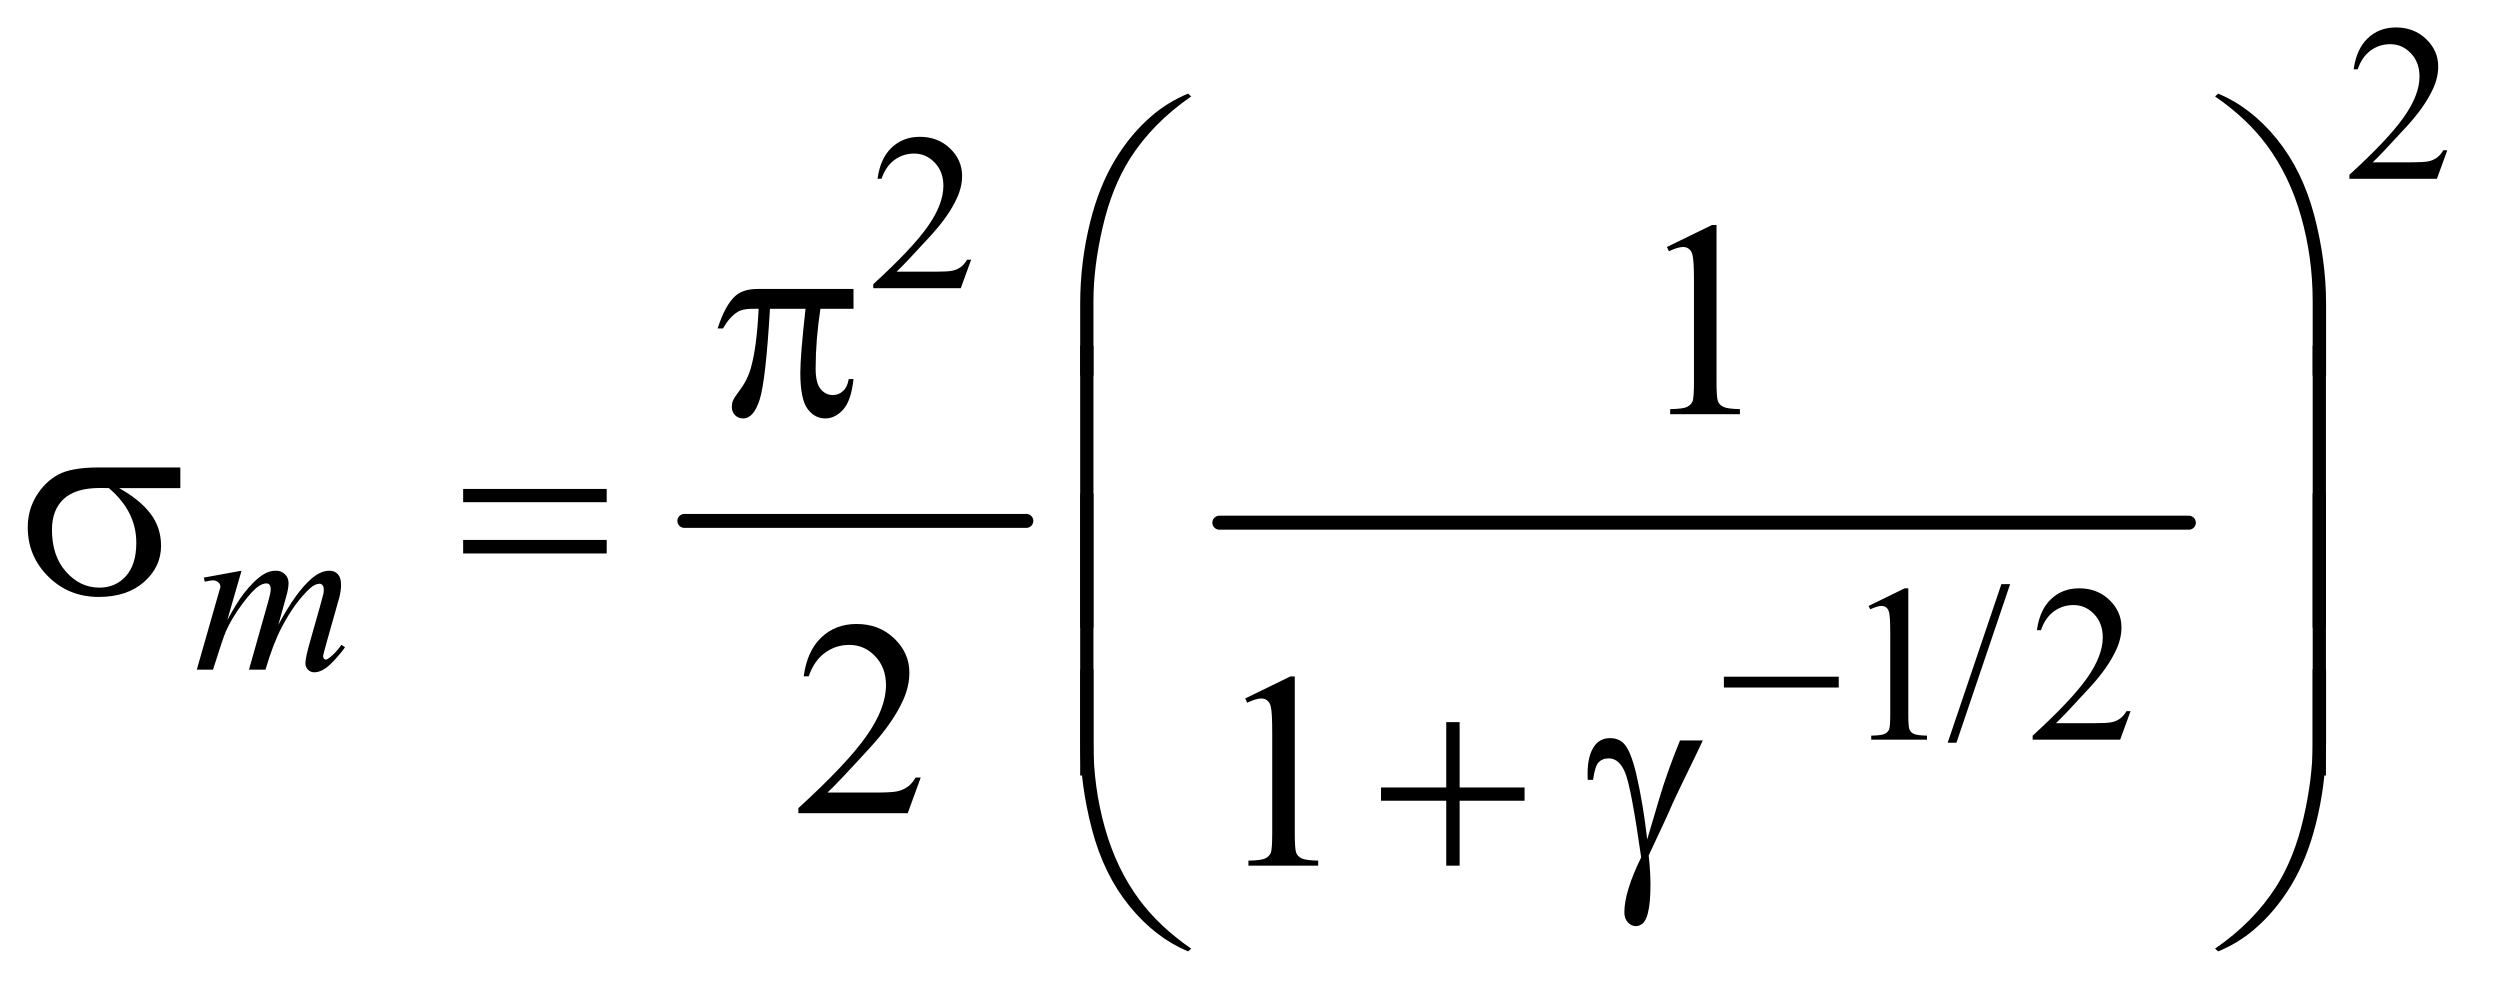 <?xml version="1.0" encoding="UTF-8"?>
<!DOCTYPE svg PUBLIC '-//W3C//DTD SVG 1.0//EN'
          'http://www.w3.org/TR/2001/REC-SVG-20010904/DTD/svg10.dtd'>
<svg stroke-dasharray="none" shape-rendering="auto" xmlns="http://www.w3.org/2000/svg" font-family="'Dialog'" text-rendering="auto" width="140" fill-opacity="1" color-interpolation="auto" color-rendering="auto" preserveAspectRatio="xMidYMid meet" font-size="12px" viewBox="0 0 140 56" fill="black" xmlns:xlink="http://www.w3.org/1999/xlink" stroke="black" image-rendering="auto" stroke-miterlimit="10" stroke-linecap="square" stroke-linejoin="miter" font-style="normal" stroke-width="1" height="56" stroke-dashoffset="0" font-weight="normal" stroke-opacity="1"
><!--Generated by the Batik Graphics2D SVG Generator--><defs id="genericDefs"
  /><g
  ><defs id="defs1"
    ><clipPath clipPathUnits="userSpaceOnUse" id="clipPath1"
      ><path d="M1.072 2.819 L89.622 2.819 L89.622 37.869 L1.072 37.869 L1.072 2.819 Z"
      /></clipPath
      ><clipPath clipPathUnits="userSpaceOnUse" id="clipPath2"
      ><path d="M34.239 90.051 L34.239 1209.886 L2863.324 1209.886 L2863.324 90.051 Z"
      /></clipPath
    ></defs
    ><g stroke-width="16" transform="scale(1.576,1.576) translate(-1.072,-2.819) matrix(0.031,0,0,0.031,0,0)" stroke-linejoin="round" stroke-linecap="round"
    ><line y2="688" fill="none" x1="819" clip-path="url(#clipPath2)" x2="1211" y1="688"
    /></g
    ><g stroke-width="16" transform="matrix(0.049,0,0,0.049,-1.689,-4.441)" stroke-linejoin="round" stroke-linecap="round"
    ><line y2="688" fill="none" x1="1428" clip-path="url(#clipPath2)" x2="2536" y1="688"
    /></g
    ><g transform="matrix(0.049,0,0,0.049,-1.689,-4.441)"
    ><path d="M2831.375 262.375 L2819.5 295 L2719.5 295 L2719.5 290.375 Q2763.625 250.125 2781.625 224.625 Q2799.625 199.125 2799.625 178 Q2799.625 161.875 2789.75 151.5 Q2779.875 141.125 2766.125 141.125 Q2753.625 141.125 2743.688 148.438 Q2733.75 155.75 2729 169.875 L2724.375 169.875 Q2727.5 146.75 2740.438 134.375 Q2753.375 122 2772.75 122 Q2793.375 122 2807.188 135.25 Q2821 148.5 2821 166.5 Q2821 179.375 2815 192.25 Q2805.75 212.5 2785 235.125 Q2753.875 269.125 2746.125 276.125 L2790.375 276.125 Q2803.875 276.125 2809.312 275.125 Q2814.75 274.125 2819.125 271.062 Q2823.5 268 2826.75 262.375 L2831.375 262.375 Z" stroke="none" clip-path="url(#clipPath2)"
    /></g
    ><g transform="matrix(0.049,0,0,0.049,-1.689,-4.441)"
    ><path d="M1144.375 387.375 L1132.5 420 L1032.5 420 L1032.5 415.375 Q1076.625 375.125 1094.625 349.625 Q1112.625 324.125 1112.625 303 Q1112.625 286.875 1102.75 276.5 Q1092.875 266.125 1079.125 266.125 Q1066.625 266.125 1056.688 273.438 Q1046.75 280.75 1042 294.875 L1037.375 294.875 Q1040.5 271.75 1053.438 259.375 Q1066.375 247 1085.75 247 Q1106.375 247 1120.188 260.25 Q1134 273.5 1134 291.5 Q1134 304.375 1128 317.25 Q1118.75 337.5 1098 360.125 Q1066.875 394.125 1059.125 401.125 L1103.375 401.125 Q1116.875 401.125 1122.312 400.125 Q1127.75 399.125 1132.125 396.062 Q1136.5 393 1139.75 387.375 L1144.375 387.375 Z" stroke="none" clip-path="url(#clipPath2)"
    /></g
    ><g transform="matrix(0.049,0,0,0.049,-1.689,-4.441)"
    ><path d="M2170 783.125 L2211.25 763 L2215.375 763 L2215.375 906.125 Q2215.375 920.375 2216.562 923.875 Q2217.75 927.375 2221.5 929.25 Q2225.25 931.125 2236.75 931.375 L2236.75 936 L2173 936 L2173 931.375 Q2185 931.125 2188.5 929.312 Q2192 927.5 2193.375 924.438 Q2194.75 921.375 2194.75 906.125 L2194.75 814.625 Q2194.75 796.125 2193.5 790.875 Q2192.625 786.875 2190.312 785 Q2188 783.125 2184.75 783.125 Q2180.125 783.125 2171.875 787 L2170 783.125 ZM2331.75 758.25 L2270.375 939.5 L2260.375 939.5 L2321.75 758.25 L2331.75 758.25 ZM2469.375 903.375 L2457.5 936 L2357.5 936 L2357.5 931.375 Q2401.625 891.125 2419.625 865.625 Q2437.625 840.125 2437.625 819 Q2437.625 802.875 2427.75 792.5 Q2417.875 782.125 2404.125 782.125 Q2391.625 782.125 2381.688 789.438 Q2371.75 796.75 2367 810.875 L2362.375 810.875 Q2365.5 787.75 2378.438 775.375 Q2391.375 763 2410.75 763 Q2431.375 763 2445.188 776.25 Q2459 789.5 2459 807.5 Q2459 820.375 2453 833.25 Q2443.75 853.5 2423 876.125 Q2391.875 910.125 2384.125 917.125 L2428.375 917.125 Q2441.875 917.125 2447.312 916.125 Q2452.75 915.125 2457.125 912.062 Q2461.5 909 2464.75 903.375 L2469.375 903.375 Z" stroke="none" clip-path="url(#clipPath2)"
    /></g
    ><g transform="matrix(0.049,0,0,0.049,-1.689,-4.441)"
    ><path d="M1939.5 372.906 L1991.062 347.75 L1996.219 347.75 L1996.219 526.656 Q1996.219 544.469 1997.703 548.844 Q1999.188 553.219 2003.875 555.562 Q2008.562 557.906 2022.938 558.219 L2022.938 564 L1943.25 564 L1943.25 558.219 Q1958.25 557.906 1962.625 555.641 Q1967 553.375 1968.719 549.547 Q1970.438 545.719 1970.438 526.656 L1970.438 412.281 Q1970.438 389.156 1968.875 382.594 Q1967.781 377.594 1964.891 375.25 Q1962 372.906 1957.938 372.906 Q1952.156 372.906 1941.844 377.75 L1939.5 372.906 Z" stroke="none" clip-path="url(#clipPath2)"
    /></g
    ><g transform="matrix(0.049,0,0,0.049,-1.689,-4.441)"
    ><path d="M1086.719 979.219 L1071.875 1020 L946.875 1020 L946.875 1014.219 Q1002.031 963.906 1024.531 932.031 Q1047.031 900.156 1047.031 873.75 Q1047.031 853.594 1034.688 840.625 Q1022.344 827.656 1005.156 827.656 Q989.531 827.656 977.109 836.797 Q964.688 845.938 958.75 863.594 L952.969 863.594 Q956.875 834.688 973.047 819.219 Q989.219 803.75 1013.438 803.75 Q1039.219 803.75 1056.484 820.312 Q1073.75 836.875 1073.75 859.375 Q1073.75 875.469 1066.25 891.562 Q1054.688 916.875 1028.75 945.156 Q989.844 987.656 980.156 996.406 L1035.469 996.406 Q1052.344 996.406 1059.141 995.156 Q1065.938 993.906 1071.406 990.078 Q1076.875 986.25 1080.938 979.219 L1086.719 979.219 Z" stroke="none" clip-path="url(#clipPath2)"
    /></g
    ><g transform="matrix(0.049,0,0,0.049,-1.689,-4.441)"
    ><path d="M1457.5 888.906 L1509.062 863.75 L1514.219 863.75 L1514.219 1042.656 Q1514.219 1060.469 1515.703 1064.844 Q1517.188 1069.219 1521.875 1071.562 Q1526.562 1073.906 1540.938 1074.219 L1540.938 1080 L1461.25 1080 L1461.25 1074.219 Q1476.25 1073.906 1480.625 1071.641 Q1485 1069.375 1486.719 1065.547 Q1488.438 1061.719 1488.438 1042.656 L1488.438 928.281 Q1488.438 905.156 1486.875 898.594 Q1485.781 893.594 1482.891 891.25 Q1480 888.906 1475.938 888.906 Q1470.156 888.906 1459.844 893.75 L1457.5 888.906 Z" stroke="none" clip-path="url(#clipPath2)"
    /></g
    ><g transform="matrix(0.049,0,0,0.049,-1.689,-4.441)"
    ><path d="M310.5 742.875 L294.25 799.25 Q305.125 779.375 312.75 769.375 Q324.625 753.875 335.875 746.875 Q342.5 742.875 349.75 742.875 Q356 742.875 360.125 746.875 Q364.25 750.875 364.25 757.125 Q364.25 763.25 361.375 773.125 L352.5 804.875 Q372.875 766.75 391.125 751.375 Q401.25 742.875 411.125 742.875 Q416.875 742.875 420.562 746.812 Q424.25 750.75 424.25 759 Q424.25 766.25 422 774.375 L408.25 823 Q403.75 838.875 403.75 840.625 Q403.75 842.375 404.875 843.625 Q405.625 844.5 406.875 844.5 Q408.125 844.5 411.25 842.125 Q418.375 836.625 424.625 827.625 L428.75 830.25 Q425.625 835.25 417.688 844 Q409.75 852.75 404.125 855.875 Q398.5 859 393.75 859 Q389.375 859 386.438 856 Q383.5 853 383.5 848.625 Q383.5 842.625 388.625 824.5 L400 784.375 Q403.875 770.5 404.125 769 Q404.5 766.625 404.5 764.375 Q404.5 761.25 403.125 759.5 Q401.625 757.75 399.75 757.75 Q394.5 757.75 388.625 763.125 Q371.375 779 356.375 807.625 Q346.5 826.5 337.875 856 L319 856 L340.375 780.375 Q343.875 768.125 343.875 764 Q343.875 760.625 342.5 759 Q341.125 757.375 339.125 757.375 Q335 757.375 330.375 760.375 Q322.875 765.25 311.062 781.25 Q299.25 797.25 292.75 811.875 Q289.625 818.75 277.875 856 L259.375 856 L282.5 775 L285.5 764.5 Q286.375 762.125 286.375 761 Q286.375 758.25 283.875 756.062 Q281.375 753.875 277.5 753.875 Q275.875 753.875 268.5 755.375 L267.375 750.75 L310.5 742.875 Z" stroke="none" clip-path="url(#clipPath2)"
    /></g
    ><g transform="matrix(0.049,0,0,0.049,-1.689,-4.441)"
    ><path d="M2004.625 864 L2135.875 864 L2135.875 876.375 L2004.625 876.375 L2004.625 864 Z" stroke="none" clip-path="url(#clipPath2)"
    /></g
    ><g transform="matrix(0.049,0,0,0.049,-1.689,-4.441)"
    ><path d="M1268.969 519.938 L1268.969 437.75 Q1268.969 389.625 1280.688 343.219 Q1290.688 303.375 1308.891 273.219 Q1327.094 243.062 1351.469 222.438 Q1369.281 207.281 1392.25 197.594 L1395.844 200.875 Q1351.781 231.188 1325.844 271.969 Q1305.219 304.625 1294.672 350.25 Q1284.125 395.875 1284.125 434.625 L1284.125 519.938 L1268.969 519.938 ZM2692.844 519.938 L2677.531 519.938 L2677.531 434.625 Q2677.531 385.25 2664.406 338.531 Q2651.281 291.812 2625.031 256.5 Q2602.375 225.875 2565.969 200.875 L2569.562 197.594 Q2607.219 213.375 2636.516 249.469 Q2665.812 285.562 2679.328 336.891 Q2692.844 388.219 2692.844 437.75 L2692.844 519.938 Z" stroke="none" clip-path="url(#clipPath2)"
    /></g
    ><g transform="matrix(0.049,0,0,0.049,-1.689,-4.441)"
    ><path d="M1009.906 420.875 L1009.906 443.531 L972.094 443.531 Q966.625 479.312 966.625 512.125 Q966.625 528.219 972.25 535.172 Q977.875 542.125 986.312 542.125 Q993.031 542.125 998.031 537.438 Q1003.031 532.75 1004.438 523.844 L1009.906 523.844 Q1007.25 548.531 998.109 558.688 Q988.969 568.844 977.562 568.844 Q965.375 568.844 957.25 557.75 Q949.125 546.656 949.125 516.344 Q949.125 497.281 955.062 443.531 L914.438 443.531 Q909.594 525.406 902.719 547.125 Q895.844 568.844 883.812 568.844 Q878.188 568.844 874.516 565.094 Q870.844 561.344 870.844 555.719 Q870.844 551.656 872.094 548.688 Q873.812 544.625 879.438 537.281 Q888.969 524.625 892.719 510.719 Q899.438 486.969 901.469 443.531 L894.281 443.531 Q882.875 443.531 877.25 447.281 Q868.188 452.906 860.688 466.031 L854.594 466.031 Q863.344 439 875.062 428.688 Q883.969 420.875 900.062 420.875 L1009.906 420.875 Z" stroke="none" clip-path="url(#clipPath2)"
    /></g
    ><g transform="matrix(0.049,0,0,0.049,-1.689,-4.441)"
    ><path d="M240.562 648.469 L170.562 648.469 Q194.156 661.594 206.344 677.531 Q218.531 693.469 218.531 714.406 Q218.531 738.469 199.156 755.656 Q179.781 772.844 147.281 772.844 Q113.062 772.844 89.625 749.562 Q66.188 726.281 66.188 693.312 Q66.188 673.469 76.031 657.375 Q85.875 641.281 100.953 633.078 Q116.031 624.875 147.125 624.875 L240.562 624.875 L240.562 648.469 ZM158.844 648.469 Q152.281 648.312 148.844 648.312 Q120.875 648.312 107.359 660.812 Q93.844 673.312 93.844 696.125 Q93.844 725.969 109.938 744.094 Q126.031 762.219 148.062 762.219 Q166.5 762.219 178.375 749.016 Q190.25 735.812 190.25 710.969 Q190.25 675.031 158.844 648.469 ZM563.781 649.406 L727.844 649.406 L727.844 664.562 L563.781 664.562 L563.781 649.406 ZM563.781 707.688 L727.844 707.688 L727.844 723.156 L563.781 723.156 L563.781 707.688 Z" stroke="none" clip-path="url(#clipPath2)"
    /></g
    ><g transform="matrix(0.049,0,0,0.049,-1.689,-4.441)"
    ><path d="M1284.125 807.938 L1268.969 807.938 L1268.969 485.594 L1284.125 485.594 L1284.125 807.938 ZM2692.688 807.938 L2677.531 807.938 L2677.531 485.594 L2692.688 485.594 L2692.688 807.938 Z" stroke="none" clip-path="url(#clipPath2)"
    /></g
    ><g transform="matrix(0.049,0,0,0.049,-1.689,-4.441)"
    ><path d="M1284.125 976.938 L1268.969 976.938 L1268.969 654.594 L1284.125 654.594 L1284.125 976.938 ZM2692.688 976.938 L2677.531 976.938 L2677.531 654.594 L2692.688 654.594 L2692.688 976.938 Z" stroke="none" clip-path="url(#clipPath2)"
    /></g
    ><g transform="matrix(0.049,0,0,0.049,-1.689,-4.441)"
    ><path d="M1687.312 915.938 L1702.625 915.938 L1702.625 990.625 L1776.844 990.625 L1776.844 1005.781 L1702.625 1005.781 L1702.625 1080 L1687.312 1080 L1687.312 1005.781 L1612.781 1005.781 L1612.781 990.625 L1687.312 990.625 L1687.312 915.938 ZM1954.469 936.875 L1980.562 936.875 Q1978.062 942.5 1954.781 990.312 Q1945.094 1010.312 1940.875 1020.625 Q1939 1024.844 1936.656 1029.844 L1918.688 1068.281 Q1919.781 1078.281 1920.25 1086.719 Q1920.719 1095.156 1920.719 1102.031 Q1920.719 1123.281 1917.594 1134.844 Q1915.406 1142.969 1911.812 1146.016 Q1908.219 1149.062 1904 1149.062 Q1898.844 1149.062 1894.859 1144.688 Q1890.875 1140.312 1890.875 1133.438 Q1890.875 1121.406 1895.719 1105.703 Q1900.562 1090 1910.094 1070.469 Q1898.688 990.469 1891.891 973.906 Q1885.094 957.344 1873.062 957.344 Q1865.719 957.344 1861.5 961.797 Q1857.281 966.25 1855.094 981.875 L1849 981.875 Q1848.844 977.188 1848.844 974.844 Q1848.844 953.281 1857.281 942.344 Q1863.688 934.219 1874.469 934.219 Q1883.844 934.219 1889.781 939.844 Q1897.906 947.812 1904.312 974.531 Q1912.438 1009.219 1916.969 1050 L1930.719 1003.594 Q1939.938 972.344 1954.469 936.875 Z" stroke="none" clip-path="url(#clipPath2)"
    /></g
    ><g transform="matrix(0.049,0,0,0.049,-1.689,-4.441)"
    ><path d="M1268.969 855.594 L1284.125 855.594 L1284.125 941.062 Q1284.125 990.438 1297.328 1037.156 Q1310.531 1083.875 1336.781 1119.188 Q1359.438 1149.656 1395.844 1174.812 L1392.25 1177.938 Q1354.594 1162.156 1325.297 1126.141 Q1296 1090.125 1282.484 1038.719 Q1268.969 987.312 1268.969 937.938 L1268.969 855.594 ZM2692.844 855.594 L2692.844 937.938 Q2692.844 986.062 2681.125 1032.312 Q2671.125 1072.312 2652.922 1102.469 Q2634.719 1132.625 2610.188 1153.25 Q2592.531 1168.406 2569.562 1177.938 L2565.969 1174.812 Q2610.031 1144.5 2635.969 1103.719 Q2656.594 1071.062 2667.062 1025.438 Q2677.531 979.812 2677.531 941.062 L2677.531 855.594 L2692.844 855.594 Z" stroke="none" clip-path="url(#clipPath2)"
    /></g
  ></g
></svg
>
